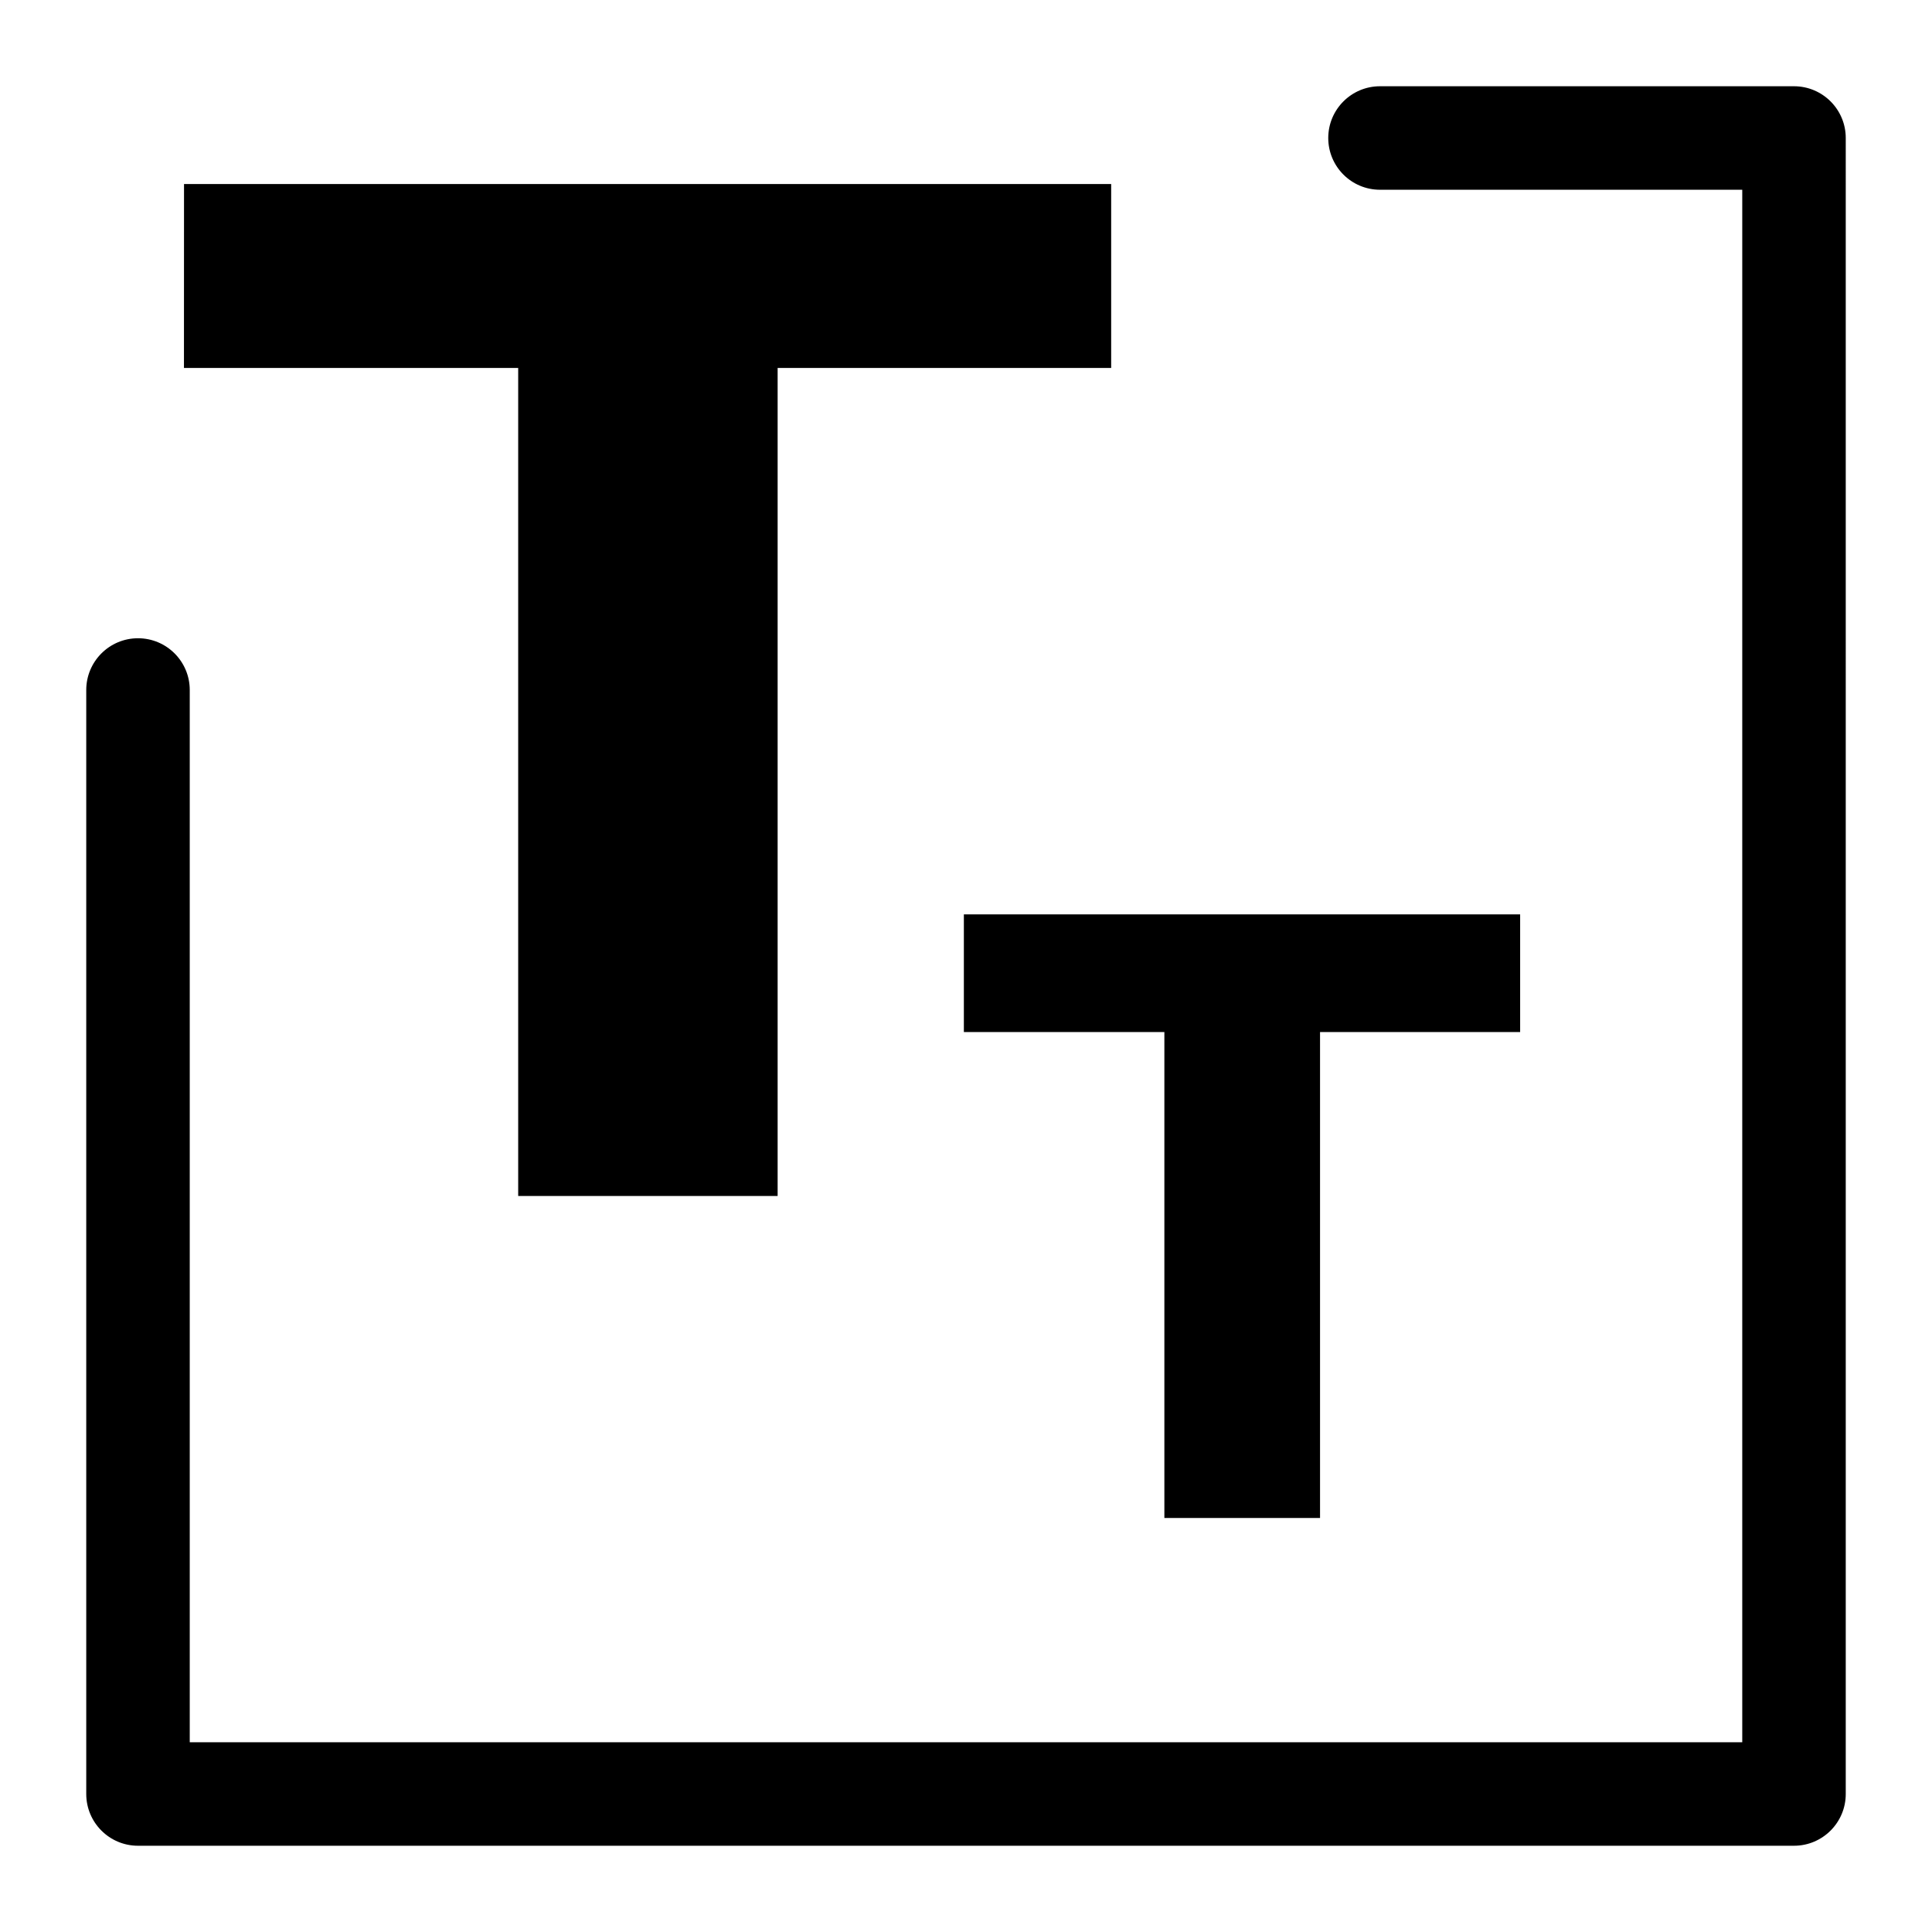 <?xml version="1.0" encoding="UTF-8" standalone="no"?>
<svg
   xmlns:dc="http://purl.org/dc/elements/1.1/"
   xmlns:cc="http://creativecommons.org/ns#"
   xmlns:rdf="http://www.w3.org/1999/02/22-rdf-syntax-ns#"
   xmlns:svg="http://www.w3.org/2000/svg"
   xmlns="http://www.w3.org/2000/svg"
   xmlns:sodipodi="http://sodipodi.sourceforge.net/DTD/sodipodi-0.dtd"
   xmlns:inkscape="http://www.inkscape.org/namespaces/inkscape"
   inkscape:version="1.1-dev (6039630, 2019-12-20)"
   sodipodi:docname="text_outer_style-symbolic.svg"
   version="1.1"
   height="28"
   width="28"
   id="svg1">
  <style
     id="s0">
.success { fill:#009909; }
.warning { fill:#FF1990; }
.error { fill:#00AAFF; }
</style>
  <style
     id="s2">
@import '../../highlights.css';
</style>
  <sodipodi:namedview
     inkscape:current-layer="text_outer_style"
     inkscape:window-maximized="1"
     inkscape:window-y="-6"
     inkscape:window-x="65"
     inkscape:window-height="890"
     inkscape:window-width="1296"
     inkscape:cy="14"
     inkscape:cx="14"
     inkscape:zoom="23.5"
     inkscape:document-rotation="0"
     showgrid="true"
     id="base">
    <inkscape:grid
       empspacing="5"
       empopacity="0.38"
       opacity="0.15"
       empcolor="#3f3fff"
       color="#3f3fff"
       spacingy="1pt"
       spacingx="1pt"
       originy="0pt"
       originx="0pt"
       type="xygrid"
       id="GridFromPre046Settings" />
  </sodipodi:namedview>
  <defs
     id="defs3" />
  <g
     transform="translate(0,0)"
     id="text_outer_style">
    <rect
       y="0"
       x="0"
       width="28"
       style="opacity:0"
       id="text_outer_style_rect"
       height="28" />
    <g
       id="g82"
       style="font-weight:bold;font-size:20px;font-family:sans-serif;text-anchor:middle;fill:#4d4d4d;stroke:#000000;stroke-width:0.75"
       aria-label="T" />
    <g
       id="g85"
       style="font-weight:bold;font-size:12px;font-family:sans-serif;text-anchor:middle;fill:#4d4d4d;stroke:#000000;stroke-width:0.75"
       aria-label="T" />
    <path
       sodipodi:nodetypes="ssscccsssccccccscccccccccccccccccc"
       inkscape:connector-curvature="0"
       d="m 20,1.25 c -0.414,0 -0.75,0.336 -0.75,0.75 0,0.414 0.336,0.75 0.75,0.75 h 5.25 v 22.5 H 2.75 V 10 C 2.75,9.586 2.414,9.25 2,9.25 1.586,9.25 1.25,9.586 1.25,10 v 16 c 4.14e-5,0.414 0.336,0.75 0.75,0.75 h 24 c 0.414,-4.1e-5 0.75,-0.336 0.75,-0.75 V 2 C 26.75,1.586 26.414,1.25 26,1.25 Z m -6.031,12.002 h 8.062 v 1.705 H 19.131 V 22 H 16.875 V 14.957 H 13.969 Z M 2.667,2.667 H 16.104 V 5.333 H 11.27 V 17.333 H 7.51 V 5.333 h -4.844 z"
       id="path921" />
  </g>
</svg>
